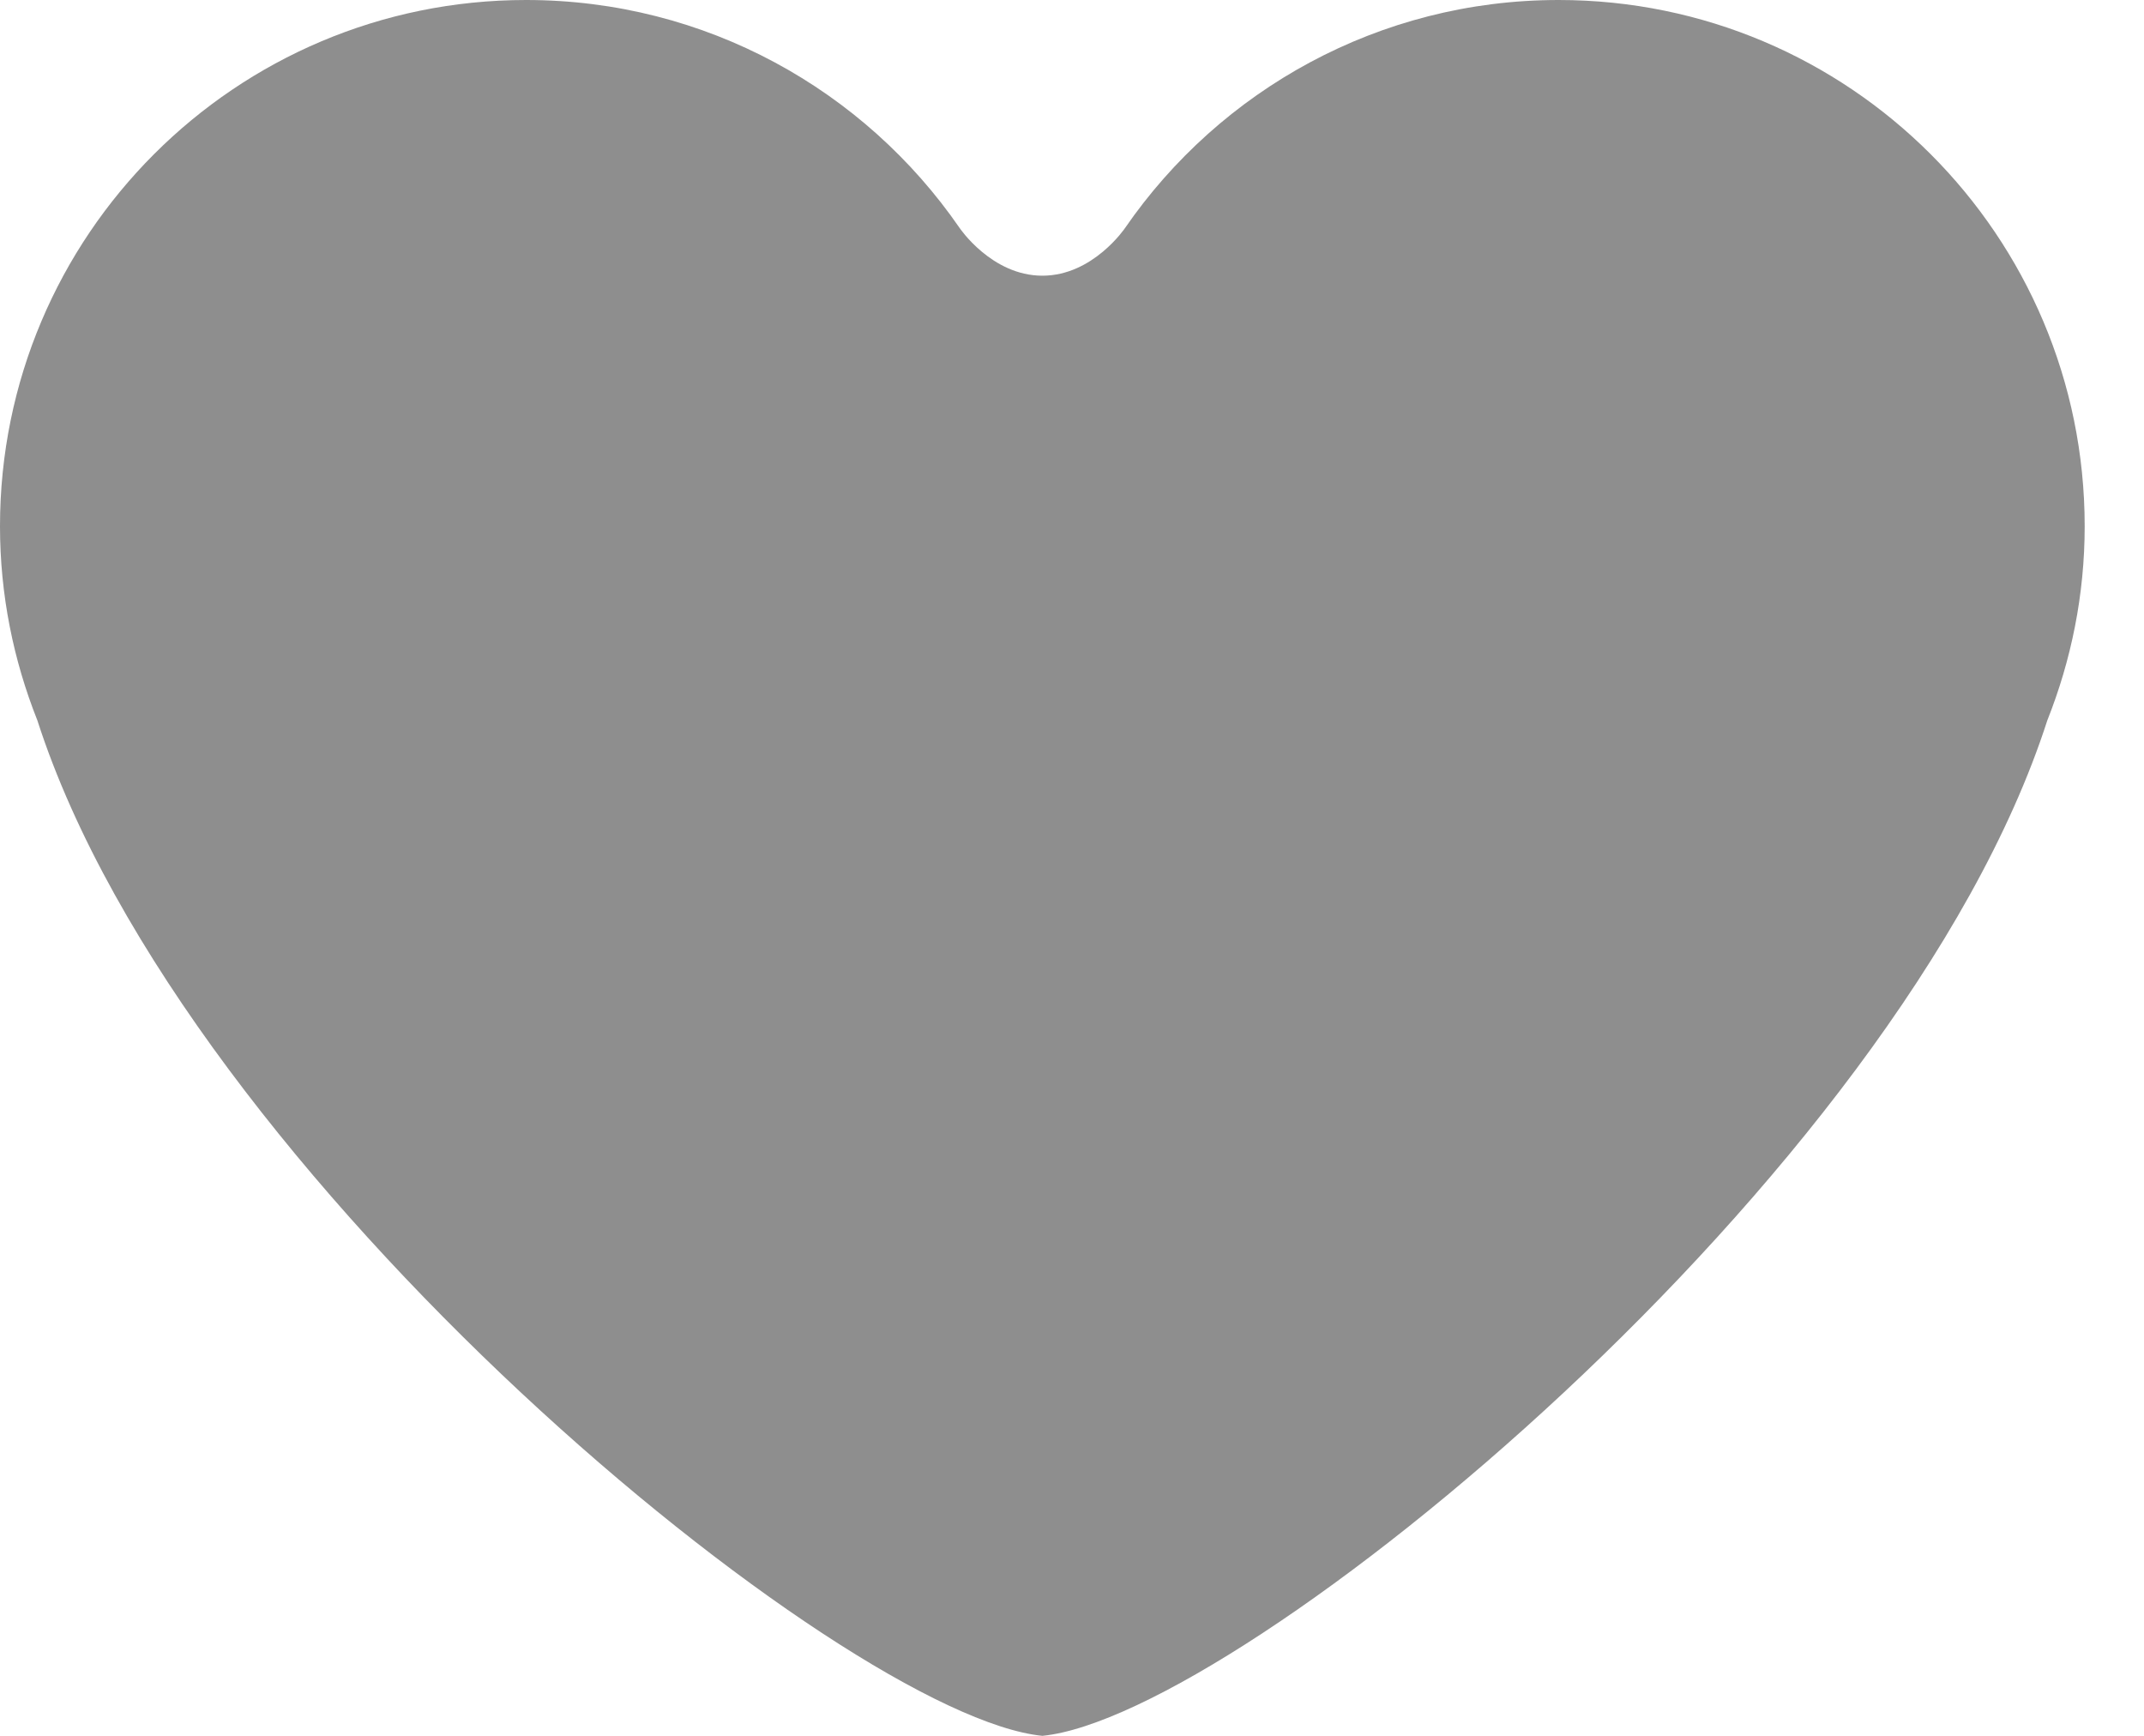 <svg width="21" height="17" viewBox="0 0 21 17" fill="none" xmlns="http://www.w3.org/2000/svg">
<path d="M15.266 0C13.506 0 11.95 0.884 11.021 2.231C11.021 2.231 10.707 2.7 10.21 2.7C9.712 2.7 9.398 2.231 9.398 2.231C8.469 0.884 6.914 0 5.153 0C2.307 0 0 2.307 0 5.154C0 5.826 0.132 6.466 0.366 7.055C1.81 11.537 8.266 16.808 10.21 17C12.153 16.808 18.609 11.537 20.053 7.055C20.287 6.466 20.419 5.826 20.419 5.154C20.419 2.307 18.112 0 15.266 0Z" fill="#8E8E8E"/>
</svg>
